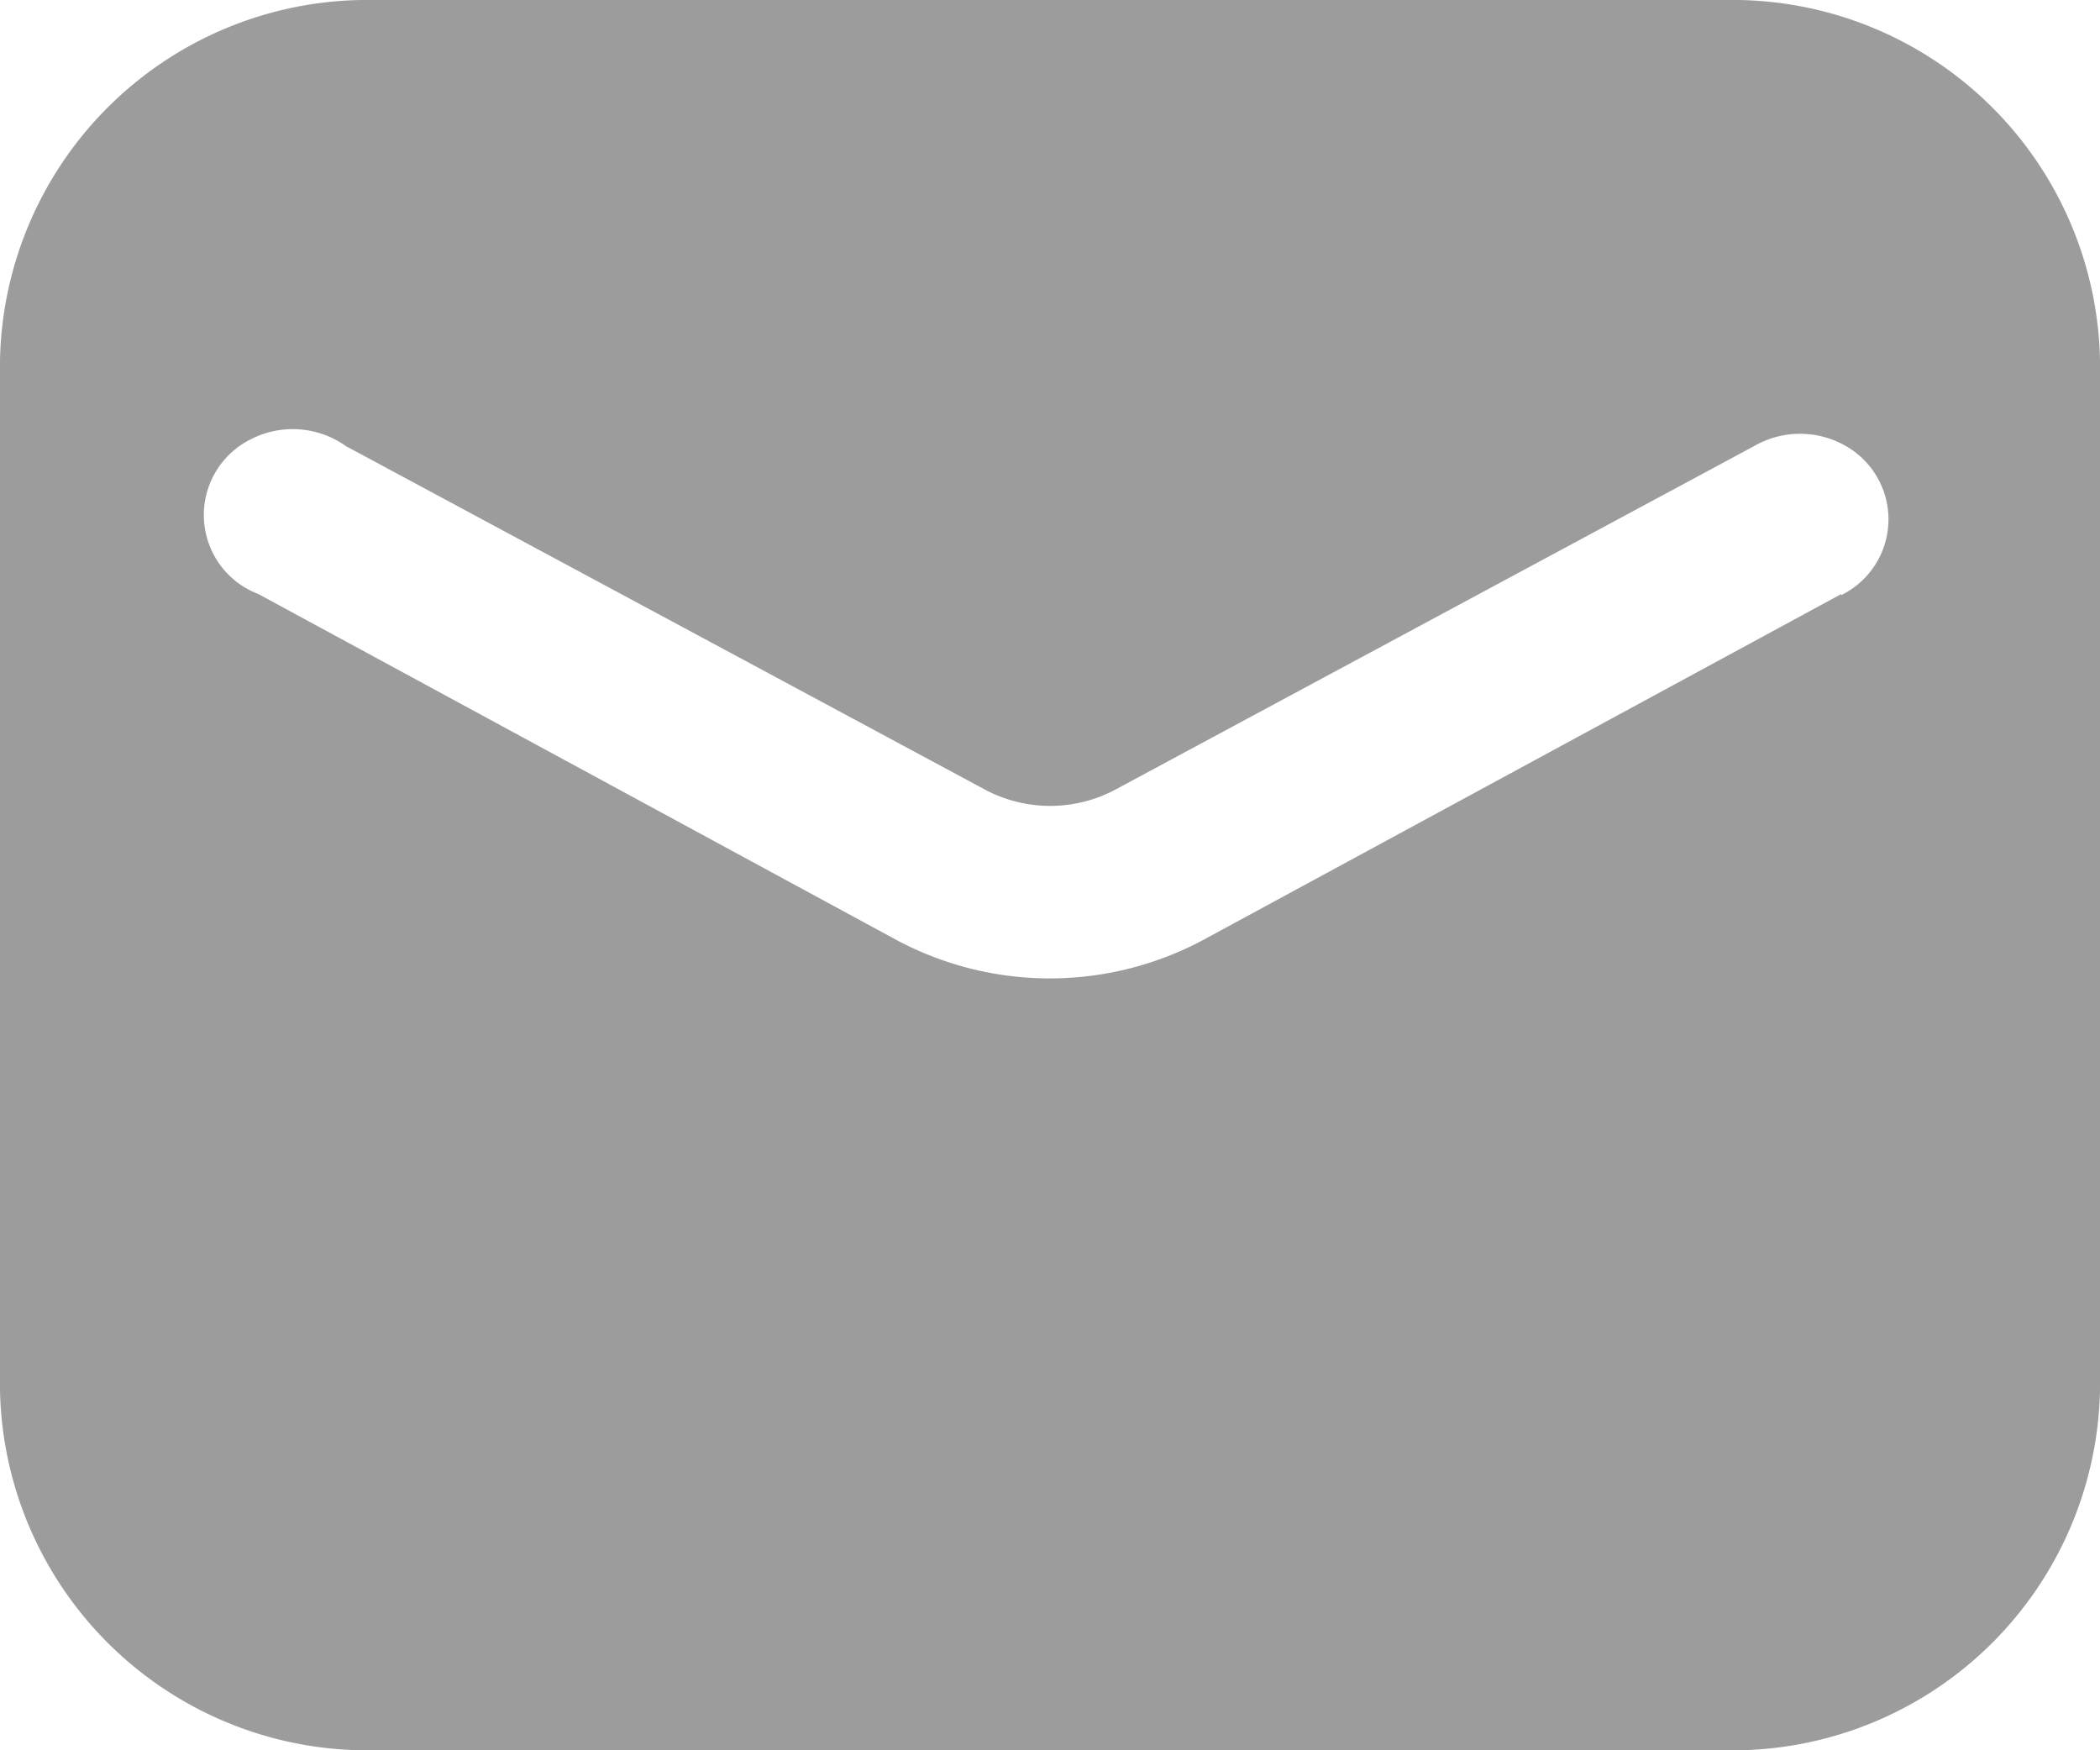 <svg id="Layer_2" data-name="Layer 2" xmlns="http://www.w3.org/2000/svg" width="24" height="20" viewBox="0 0 24 20">
  <g id="Layer_1" data-name="Layer 1">
    <path id="Path_10328" data-name="Path 10328" d="M19.729,0H4.271A4.2,4.2,0,0,0,0,4.118V15.882A4.2,4.2,0,0,0,4.271,20H19.729A4.2,4.2,0,0,0,24,15.882V4.118A4.2,4.2,0,0,0,19.729,0Zm1.314,6.788-7.3,3.957a3.718,3.718,0,0,1-3.49,0l-7.3-3.957a.966.966,0,0,1-.084-1.77,1.049,1.049,0,0,1,1.085.08L11.252,9.02a1.584,1.584,0,0,0,1.5,0L20.042,5.1a1.05,1.05,0,0,1,1.036-.013A.964.964,0,0,1,21.043,6.8Z" fill="#9c9c9c"/>
  </g>
</svg>
